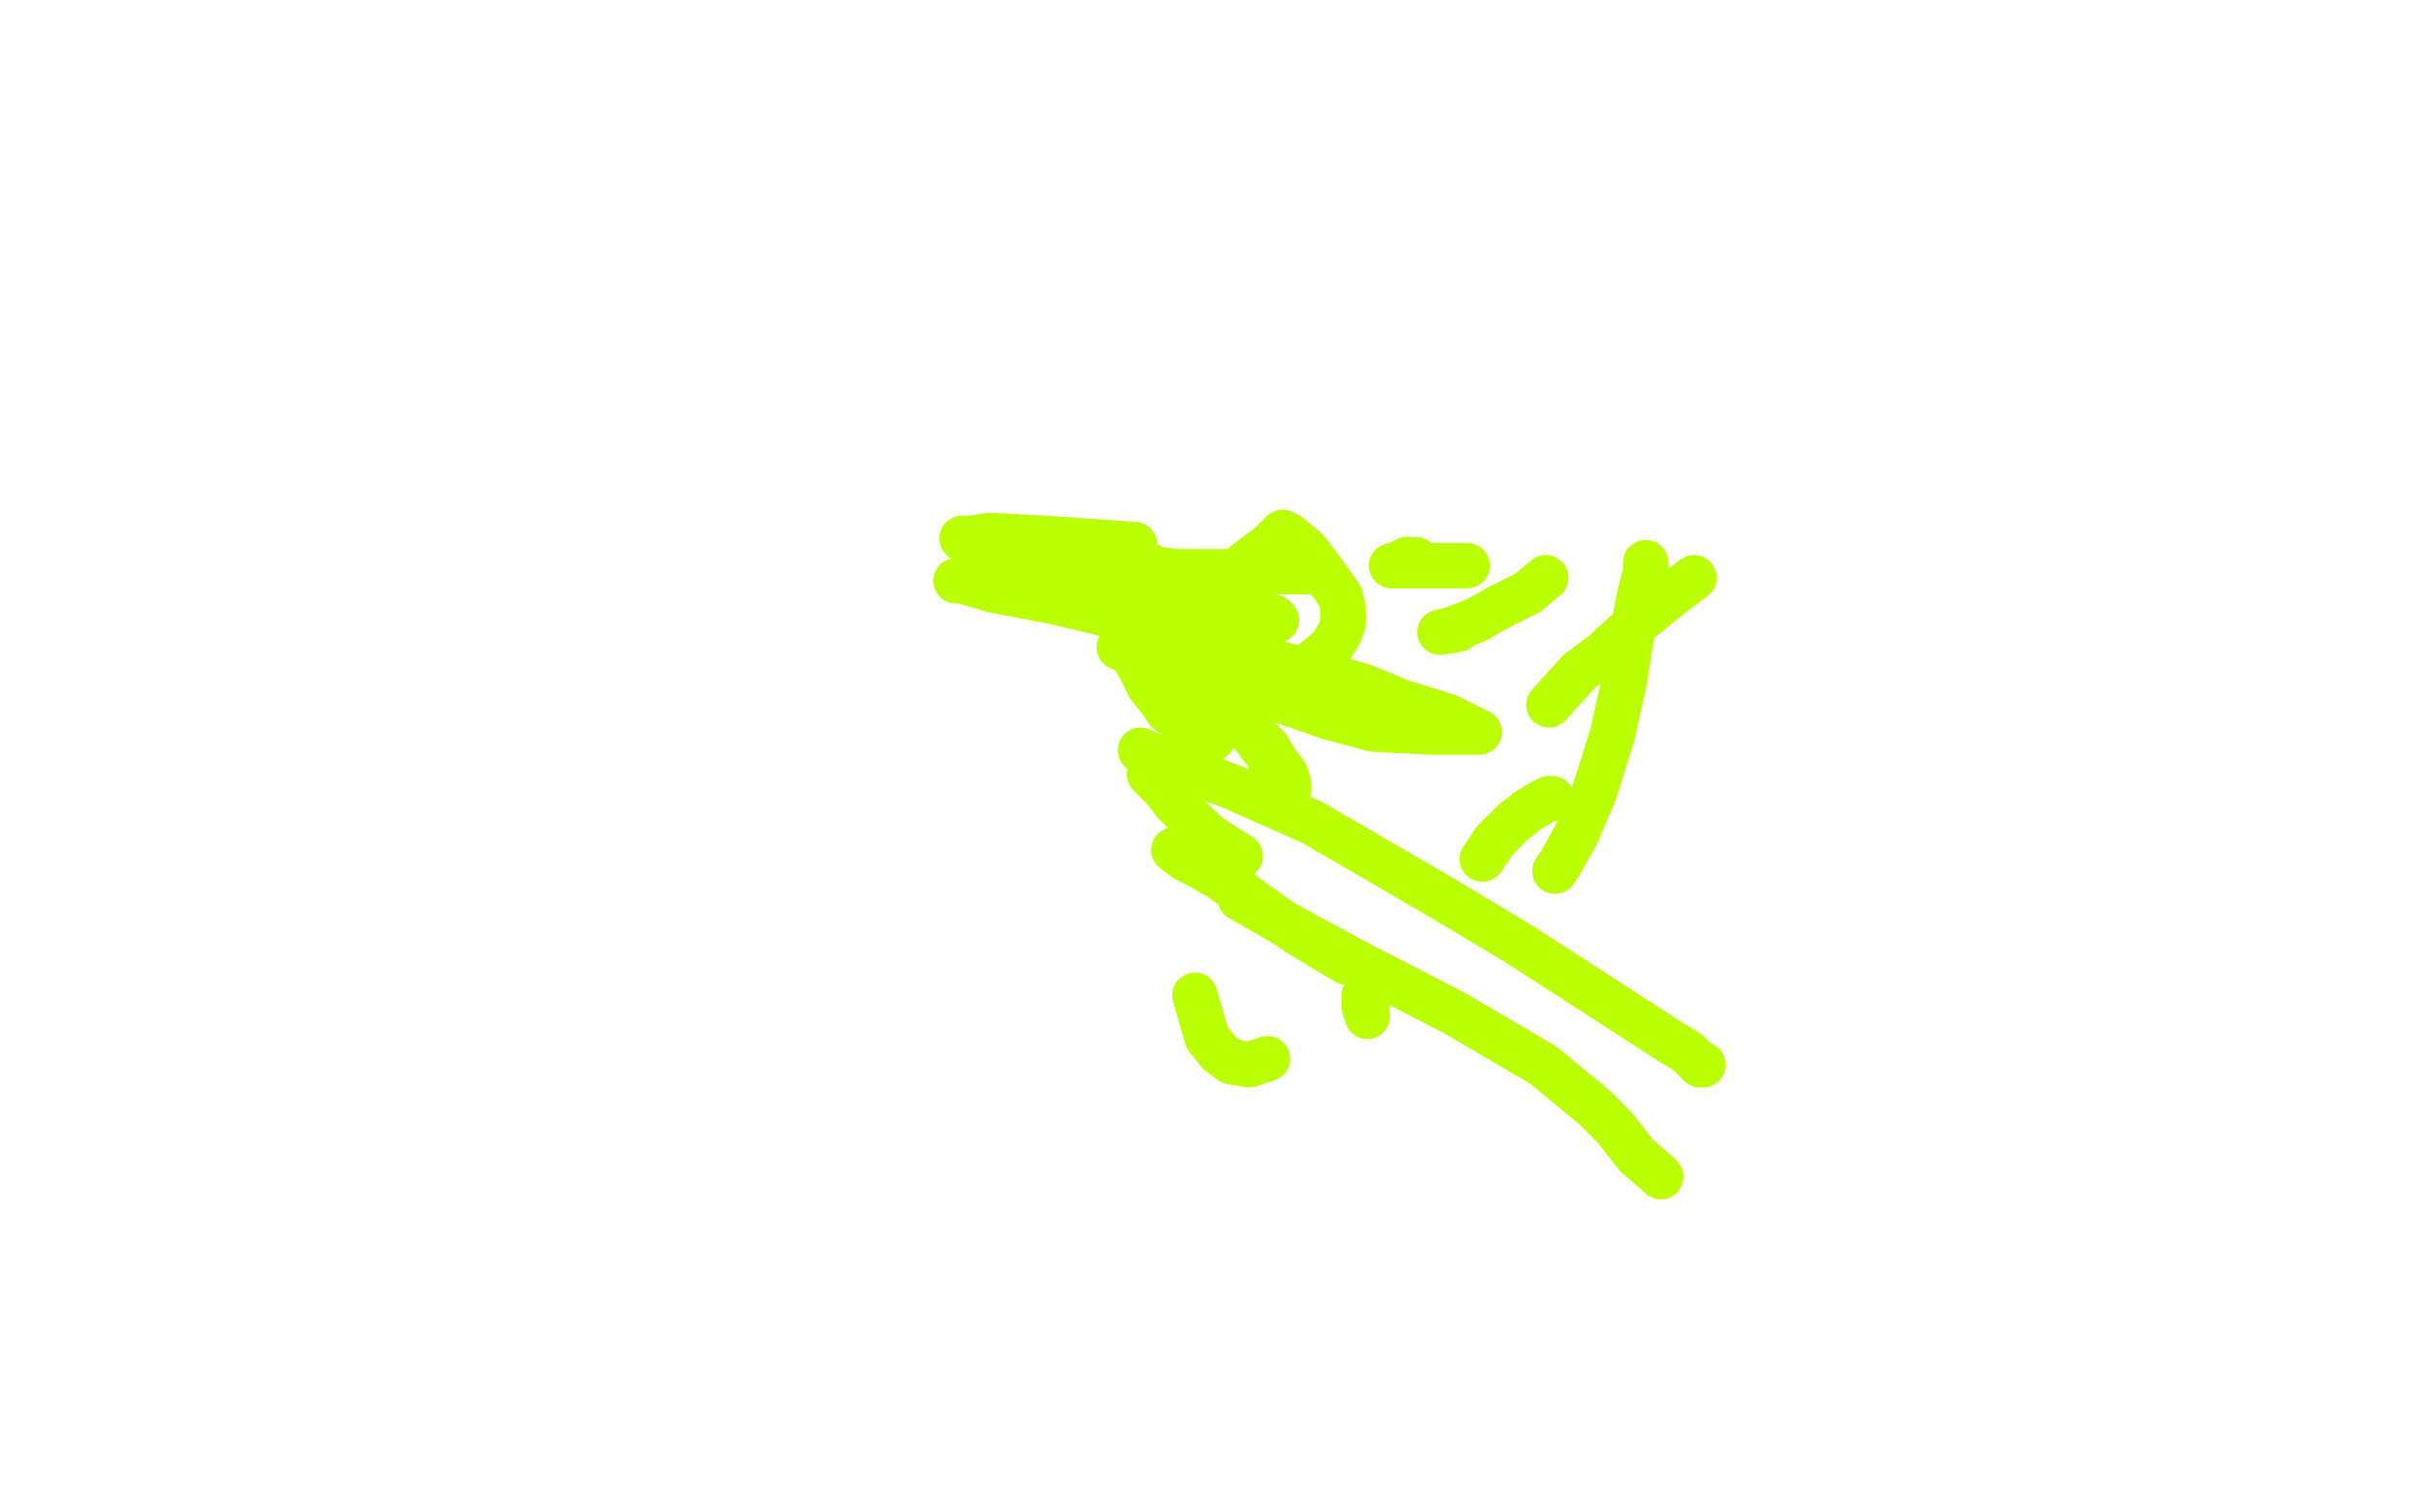 <?xml version="1.0" standalone="no"?>
<!DOCTYPE svg PUBLIC "-//W3C//DTD SVG 1.1//EN"
"http://www.w3.org/Graphics/SVG/1.1/DTD/svg11.dtd">

<svg width="800" height="500" version="1.1" xmlns="http://www.w3.org/2000/svg" xmlns:xlink="http://www.w3.org/1999/xlink" style="stroke-antialiasing: false"><desc>This SVG has been created on https://colorillo.com/</desc><rect x='0' y='0' width='800' height='500' style='fill: rgb(255,255,255); stroke-width:0' /><polyline points="359,190 360,190 360,190 360,191 360,191 360,192 360,192 361,193 361,193" style="fill: none; stroke: #bbff03; stroke-width: 15; stroke-linejoin: round; stroke-linecap: round; stroke-antialiasing: false; stroke-antialias: 0; opacity: 1.0"/>
<polyline points="370,195 370,196 370,196 370,197 370,197 370,199 370,199 370,202 370,202 371,206 371,206 372,210 372,210 373,213 373,213 374,216 374,216 377,221 380,227 384,232 386,235 390,238 393,241 396,243 398,244 399,244 399,245 399,244 401,244 402,242 404,240 407,238 411,234 416,231 422,227 429,222 434,219 440,214 443,209 444,206 444,201 443,197 438,190 432,182 426,177 424,176 423,177 420,180 416,183 412,186 407,191 402,197 398,202 396,208 397,212 400,218 409,224 422,231 439,237 454,241 473,242 485,242 489,242 485,240 479,237 473,235 463,232 451,227 434,222 421,219 405,214 378,206 349,199 328,195 318,192 316,192 317,192 322,192 327,192 343,194 365,198 390,201 410,203 418,204 421,204 419,204 413,205 406,205 396,207 384,209 378,209 373,210 377,210 386,209 406,209" style="fill: none; stroke: #bbff03; stroke-width: 15; stroke-linejoin: round; stroke-linecap: round; stroke-antialiasing: false; stroke-antialias: 0; opacity: 1.0"/>
<polyline points="422,205 419,205 419,205 414,204 414,204 403,200 403,200 388,195 388,195 367,189 367,189 352,186 352,186 332,181 332,181 321,179 318,178 321,178 327,177 346,178 375,180" style="fill: none; stroke: #bbff03; stroke-width: 15; stroke-linejoin: round; stroke-linecap: round; stroke-antialiasing: false; stroke-antialias: 0; opacity: 1.0"/>
<polyline points="436,189 421,189 421,189 403,189 403,189 389,189 389,189 381,188 381,188 373,188 373,188 375,187 375,187 380,187 380,187" style="fill: none; stroke: #bbff03; stroke-width: 15; stroke-linejoin: round; stroke-linecap: round; stroke-antialiasing: false; stroke-antialias: 0; opacity: 1.0"/>
<polyline points="468,185 467,185 467,185 465,185 465,185 463,186 463,186 461,187 461,187 460,187 460,187 463,187 463,187 473,187 473,187 485,187 485,187" style="fill: none; stroke: #bbff03; stroke-width: 15; stroke-linejoin: round; stroke-linecap: round; stroke-antialiasing: false; stroke-antialias: 0; opacity: 1.0"/>
<polyline points="511,191 505,196 505,196 495,201 495,201 488,205 488,205 480,208 480,208 476,209 476,209 482,208 482,208" style="fill: none; stroke: #bbff03; stroke-width: 15; stroke-linejoin: round; stroke-linecap: round; stroke-antialiasing: false; stroke-antialias: 0; opacity: 1.0"/>
<polyline points="560,191 552,197 552,197 541,206 541,206 530,216 530,216 522,222 522,222 512,233 512,233" style="fill: none; stroke: #bbff03; stroke-width: 15; stroke-linejoin: round; stroke-linecap: round; stroke-antialiasing: false; stroke-antialias: 0; opacity: 1.0"/>
<polyline points="544,186 544,187 544,187 544,189 544,189 542,197 542,197 539,212 539,212 537,225 537,225 533,243 533,243 527,262 527,262 521,276 521,276 516,285 516,285 514,288" style="fill: none; stroke: #bbff03; stroke-width: 15; stroke-linejoin: round; stroke-linecap: round; stroke-antialiasing: false; stroke-antialias: 0; opacity: 1.0"/>
<polyline points="513,264 512,264 512,264 510,265 510,265 505,268 505,268 500,272 500,272 494,278 494,278 490,284 490,284" style="fill: none; stroke: #bbff03; stroke-width: 15; stroke-linejoin: round; stroke-linecap: round; stroke-antialiasing: false; stroke-antialias: 0; opacity: 1.0"/>
<polyline points="395,329 399,343 399,343 403,348 403,348 407,351 407,351 413,352 413,352 419,350 419,350" style="fill: none; stroke: #bbff03; stroke-width: 15; stroke-linejoin: round; stroke-linecap: round; stroke-antialiasing: false; stroke-antialias: 0; opacity: 1.0"/>
<polyline points="452,336 451,333 451,333 451,331 451,331 451,330 451,330 451,329 451,329 451,330 451,330 452,331 452,331" style="fill: none; stroke: #bbff03; stroke-width: 15; stroke-linejoin: round; stroke-linecap: round; stroke-antialiasing: false; stroke-antialias: 0; opacity: 1.0"/>
<polyline points="549,389 548,388 548,388 541,382 541,382 534,373 534,373 527,366 527,366 510,352 510,352 481,335 481,335 450,319 450,319 424,305 424,305 410,297 410,297" style="fill: none; stroke: #bbff03; stroke-width: 15; stroke-linejoin: round; stroke-linecap: round; stroke-antialiasing: false; stroke-antialias: 0; opacity: 1.0"/>
<polyline points="388,281 392,284 392,284 396,286 396,286 403,290 403,290 410,295 410,295 417,300 417,300 424,305 424,305 430,309 430,309 445,318 445,318" style="fill: none; stroke: #bbff03; stroke-width: 15; stroke-linejoin: round; stroke-linecap: round; stroke-antialiasing: false; stroke-antialias: 0; opacity: 1.0"/>
<polyline points="563,352 562,352 562,352 558,348 558,348 550,343 550,343 533,332 533,332 502,312 502,312 477,297 477,297 434,272 434,272 407,260 407,260 386,252 386,252 377,248" style="fill: none; stroke: #bbff03; stroke-width: 15; stroke-linejoin: round; stroke-linecap: round; stroke-antialiasing: false; stroke-antialias: 0; opacity: 1.0"/>
<polyline points="380,256 385,261 385,261 388,265 388,265 391,268 391,268 393,270 393,270 395,272 395,272 398,275 398,275 402,278 402,278 410,283 410,283" style="fill: none; stroke: #bbff03; stroke-width: 15; stroke-linejoin: round; stroke-linecap: round; stroke-antialiasing: false; stroke-antialias: 0; opacity: 1.0"/>
<polyline points="370,214 377,217 377,217 384,221 384,221 394,227 394,227 403,234 403,234 410,239 410,239 415,244 415,244 417,247 417,247 419,249 419,249 420,252 420,252" style="fill: none; stroke: #bbff03; stroke-width: 15; stroke-linejoin: round; stroke-linecap: round; stroke-antialiasing: false; stroke-antialias: 0; opacity: 1.0"/>
<polyline points="426,261 426,260 426,260 426,259 426,259 425,256 425,256 422,252 422,252 419,247 419,247 414,242 414,242 405,237 405,237 394,233" style="fill: none; stroke: #bbff03; stroke-width: 15; stroke-linejoin: round; stroke-linecap: round; stroke-antialiasing: false; stroke-antialias: 0; opacity: 1.0"/>
</svg>
